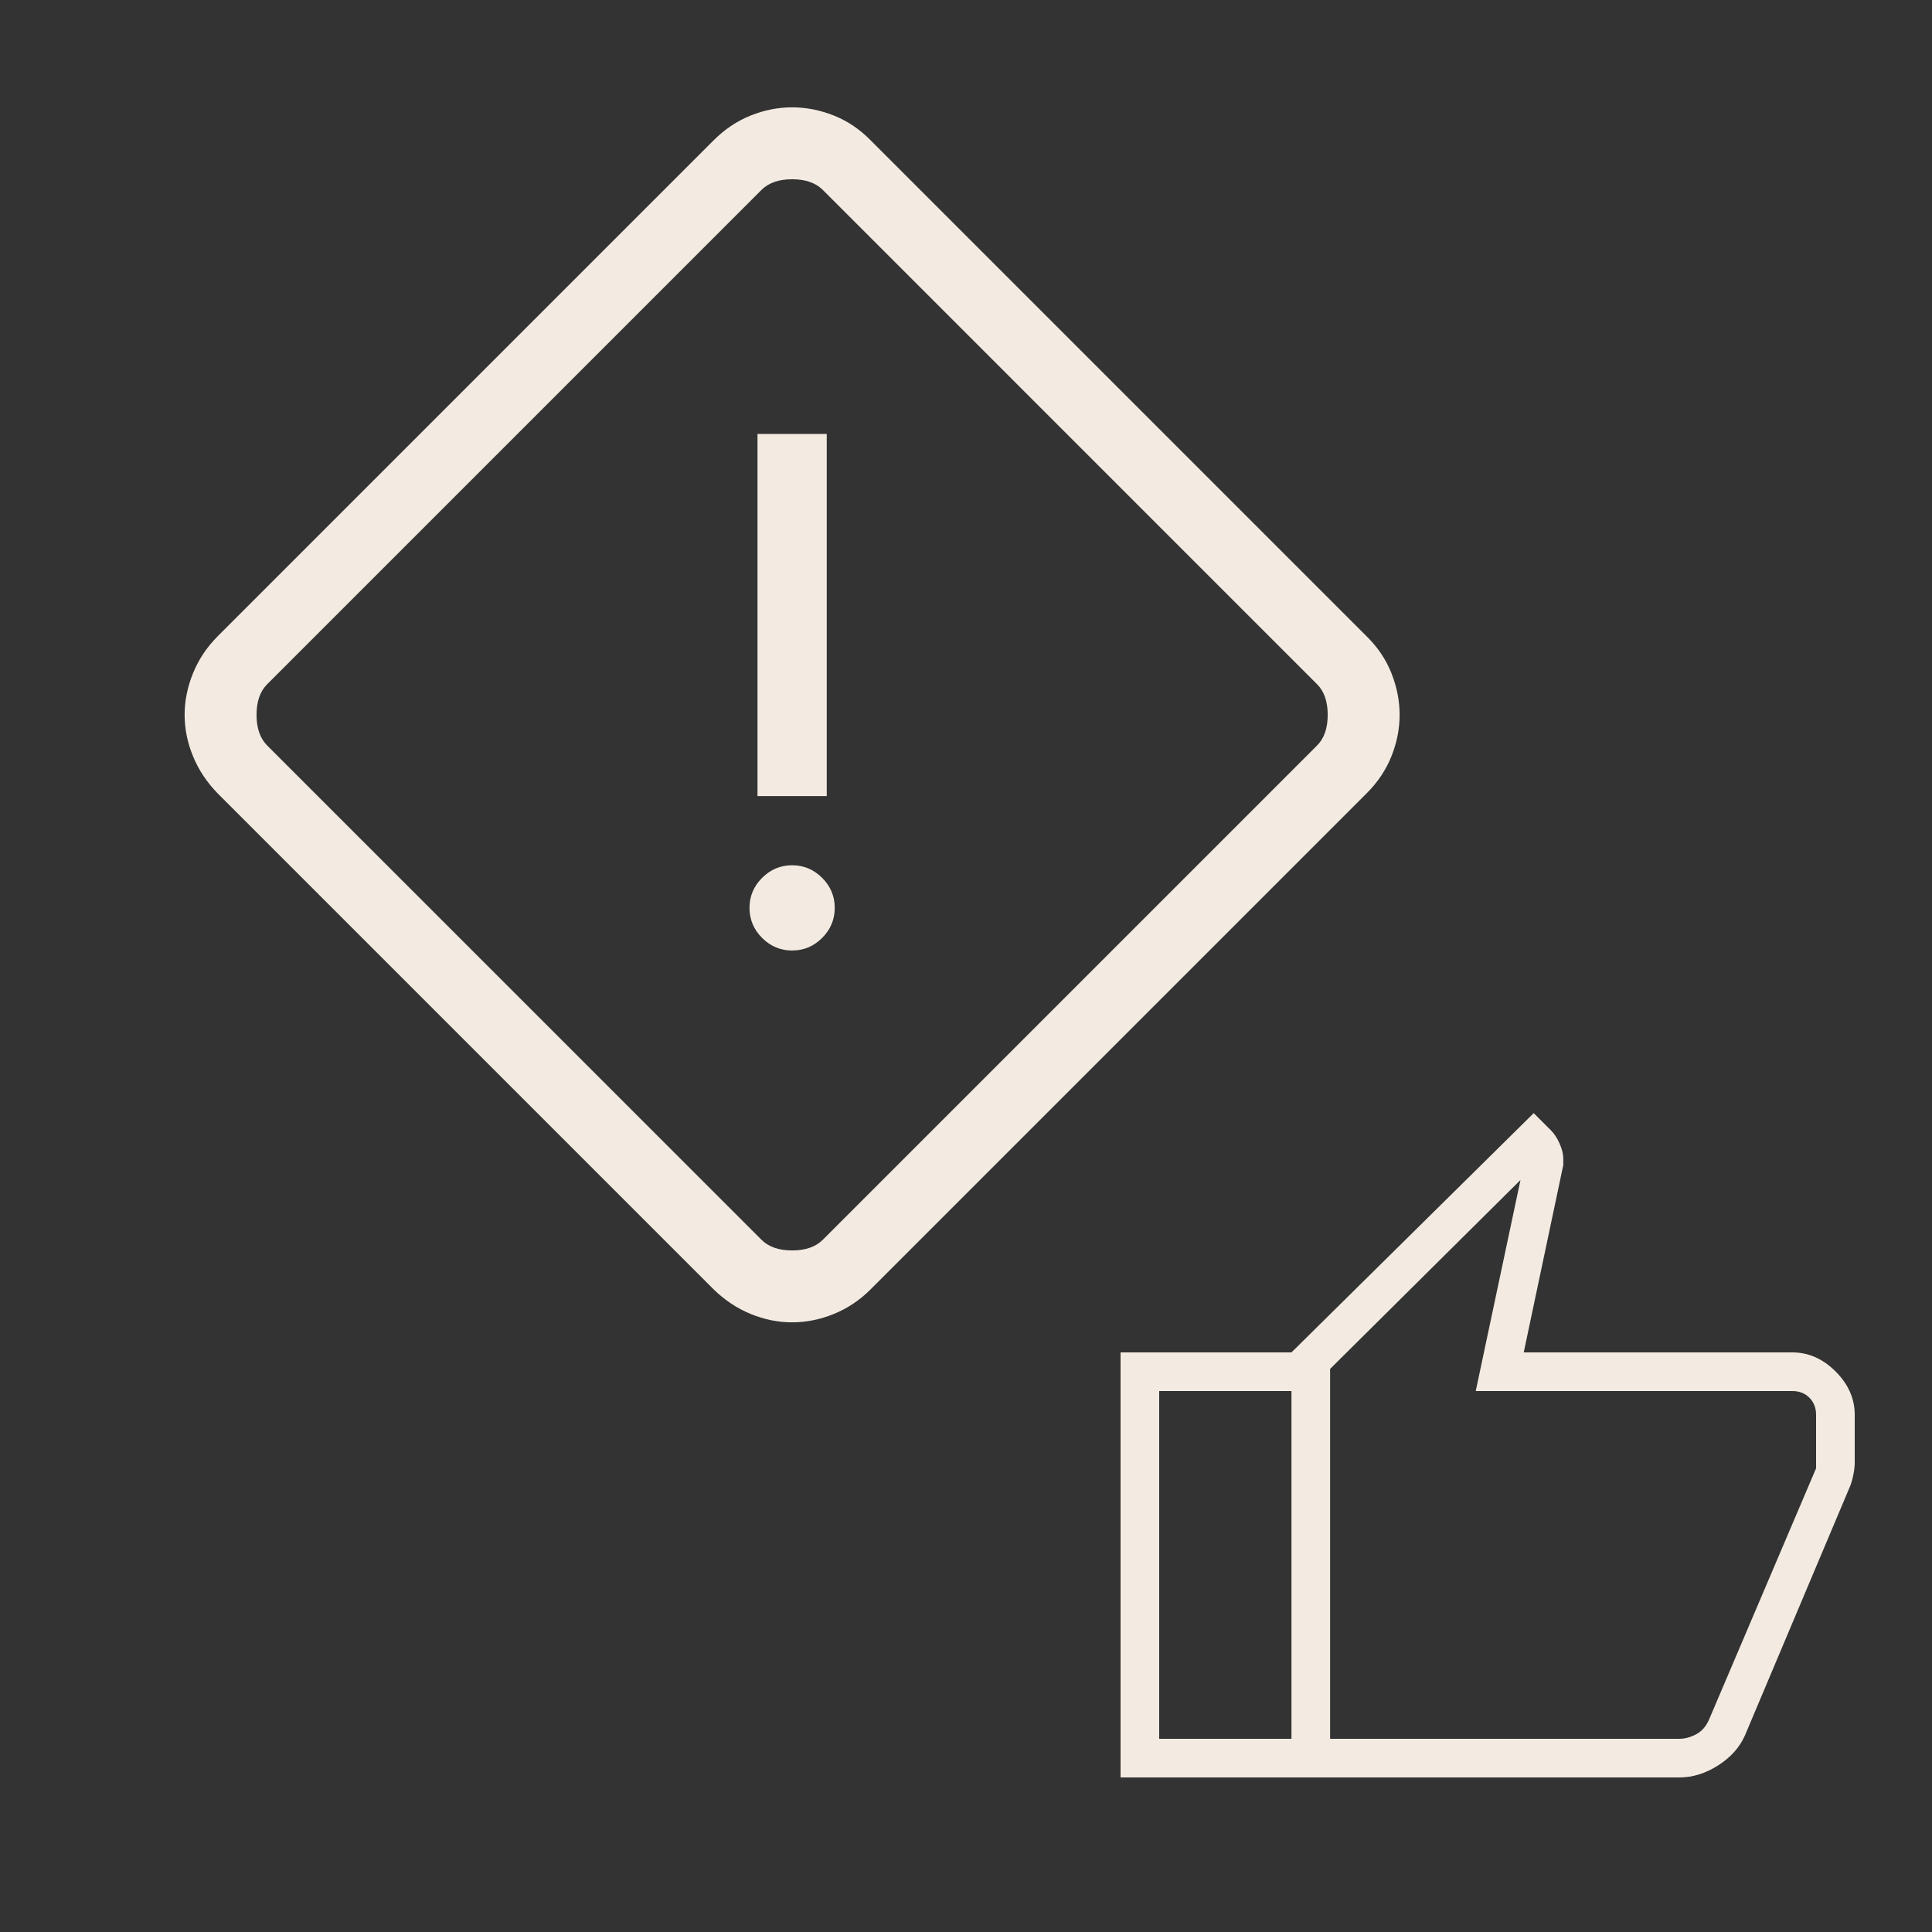 <?xml version="1.0" encoding="UTF-8"?> <svg xmlns="http://www.w3.org/2000/svg" width="50" height="50" viewBox="0 0 50 50" fill="none"><rect x="0" y="0" width="50" height="50" fill="#333333" stroke="none"/><g clip-path="url(#clip0_987_3587)"><mask id="mask0_987_3587" style="mask-type:alpha" maskUnits="userSpaceOnUse" x="-1" y="-3" width="43" height="43"><rect x="-1" y="-3" width="43" height="43" fill="#D9D9D9"></rect></mask><g mask="url(#mask0_987_3587)"><path d="M20.5 34.222C20.137 34.222 19.78 34.15 19.427 34.005C19.074 33.86 18.753 33.647 18.464 33.364L5.636 20.536C5.354 20.247 5.14 19.926 4.996 19.573C4.851 19.221 4.778 18.863 4.778 18.5C4.778 18.137 4.851 17.778 4.996 17.422C5.14 17.066 5.354 16.747 5.636 16.464L18.464 3.636C18.753 3.347 19.074 3.131 19.427 2.99C19.78 2.849 20.137 2.778 20.5 2.778C20.863 2.778 21.223 2.849 21.579 2.99C21.935 3.131 22.254 3.347 22.536 3.636L35.364 16.464C35.654 16.747 35.869 17.066 36.01 17.422C36.151 17.778 36.222 18.137 36.222 18.5C36.222 18.863 36.151 19.221 36.01 19.573C35.869 19.926 35.654 20.247 35.364 20.536L22.536 33.364C22.254 33.647 21.935 33.86 21.579 34.005C21.223 34.15 20.863 34.222 20.5 34.222ZM21.293 32.086L34.086 19.293C34.27 19.109 34.361 18.845 34.361 18.5C34.361 18.156 34.27 17.892 34.086 17.708L21.293 4.914C21.109 4.731 20.845 4.639 20.5 4.639C20.156 4.639 19.892 4.731 19.708 4.914L6.914 17.708C6.731 17.892 6.639 18.156 6.639 18.5C6.639 18.845 6.731 19.109 6.914 19.293L19.708 32.086C19.892 32.27 20.156 32.361 20.5 32.361C20.845 32.361 21.109 32.27 21.293 32.086ZM19.604 20.602H21.396V11.23H19.604V20.602ZM20.5 24.599C20.801 24.599 21.06 24.49 21.277 24.273C21.494 24.056 21.603 23.797 21.603 23.496C21.603 23.195 21.494 22.936 21.277 22.719C21.06 22.502 20.801 22.393 20.5 22.393C20.199 22.393 19.94 22.502 19.723 22.719C19.506 22.936 19.397 23.195 19.397 23.496C19.397 23.797 19.506 24.056 19.723 24.273C19.94 24.49 20.199 24.599 20.5 24.599Z" fill="#F3EBE1"></path></g><mask id="mask1_987_3587" style="mask-type:alpha" maskUnits="userSpaceOnUse" x="26" y="26" width="24" height="24"><rect x="26" y="26" width="24" height="24" fill="#D9D9D9"></rect></mask><g mask="url(#mask1_987_3587)"><path d="M43.462 46H33.423V35L39.692 28.808L40.135 29.25C40.226 29.341 40.302 29.457 40.364 29.6C40.427 29.742 40.458 29.873 40.458 29.992V30.15L39.434 35H46.385C46.803 35 47.176 35.165 47.506 35.494C47.835 35.824 48 36.197 48 36.615V37.846C48 37.937 47.99 38.036 47.969 38.144C47.949 38.252 47.922 38.351 47.889 38.442L45.158 44.915C45.021 45.223 44.79 45.481 44.465 45.688C44.141 45.896 43.806 46 43.462 46ZM34.423 45H43.462C43.602 45 43.747 44.961 43.894 44.884C44.042 44.807 44.154 44.679 44.231 44.5L47 38V36.615C47 36.436 46.942 36.288 46.827 36.173C46.712 36.057 46.564 36 46.385 36H38.192L39.35 30.538L34.423 35.427V45ZM33.423 35V36H30V45H33.423V46H29V35H33.423Z" fill="#F3EBE1"></path></g></g><defs><clipPath id="clip0_987_3587"><rect width="50" height="50" fill="white"></rect></clipPath></defs></svg> 